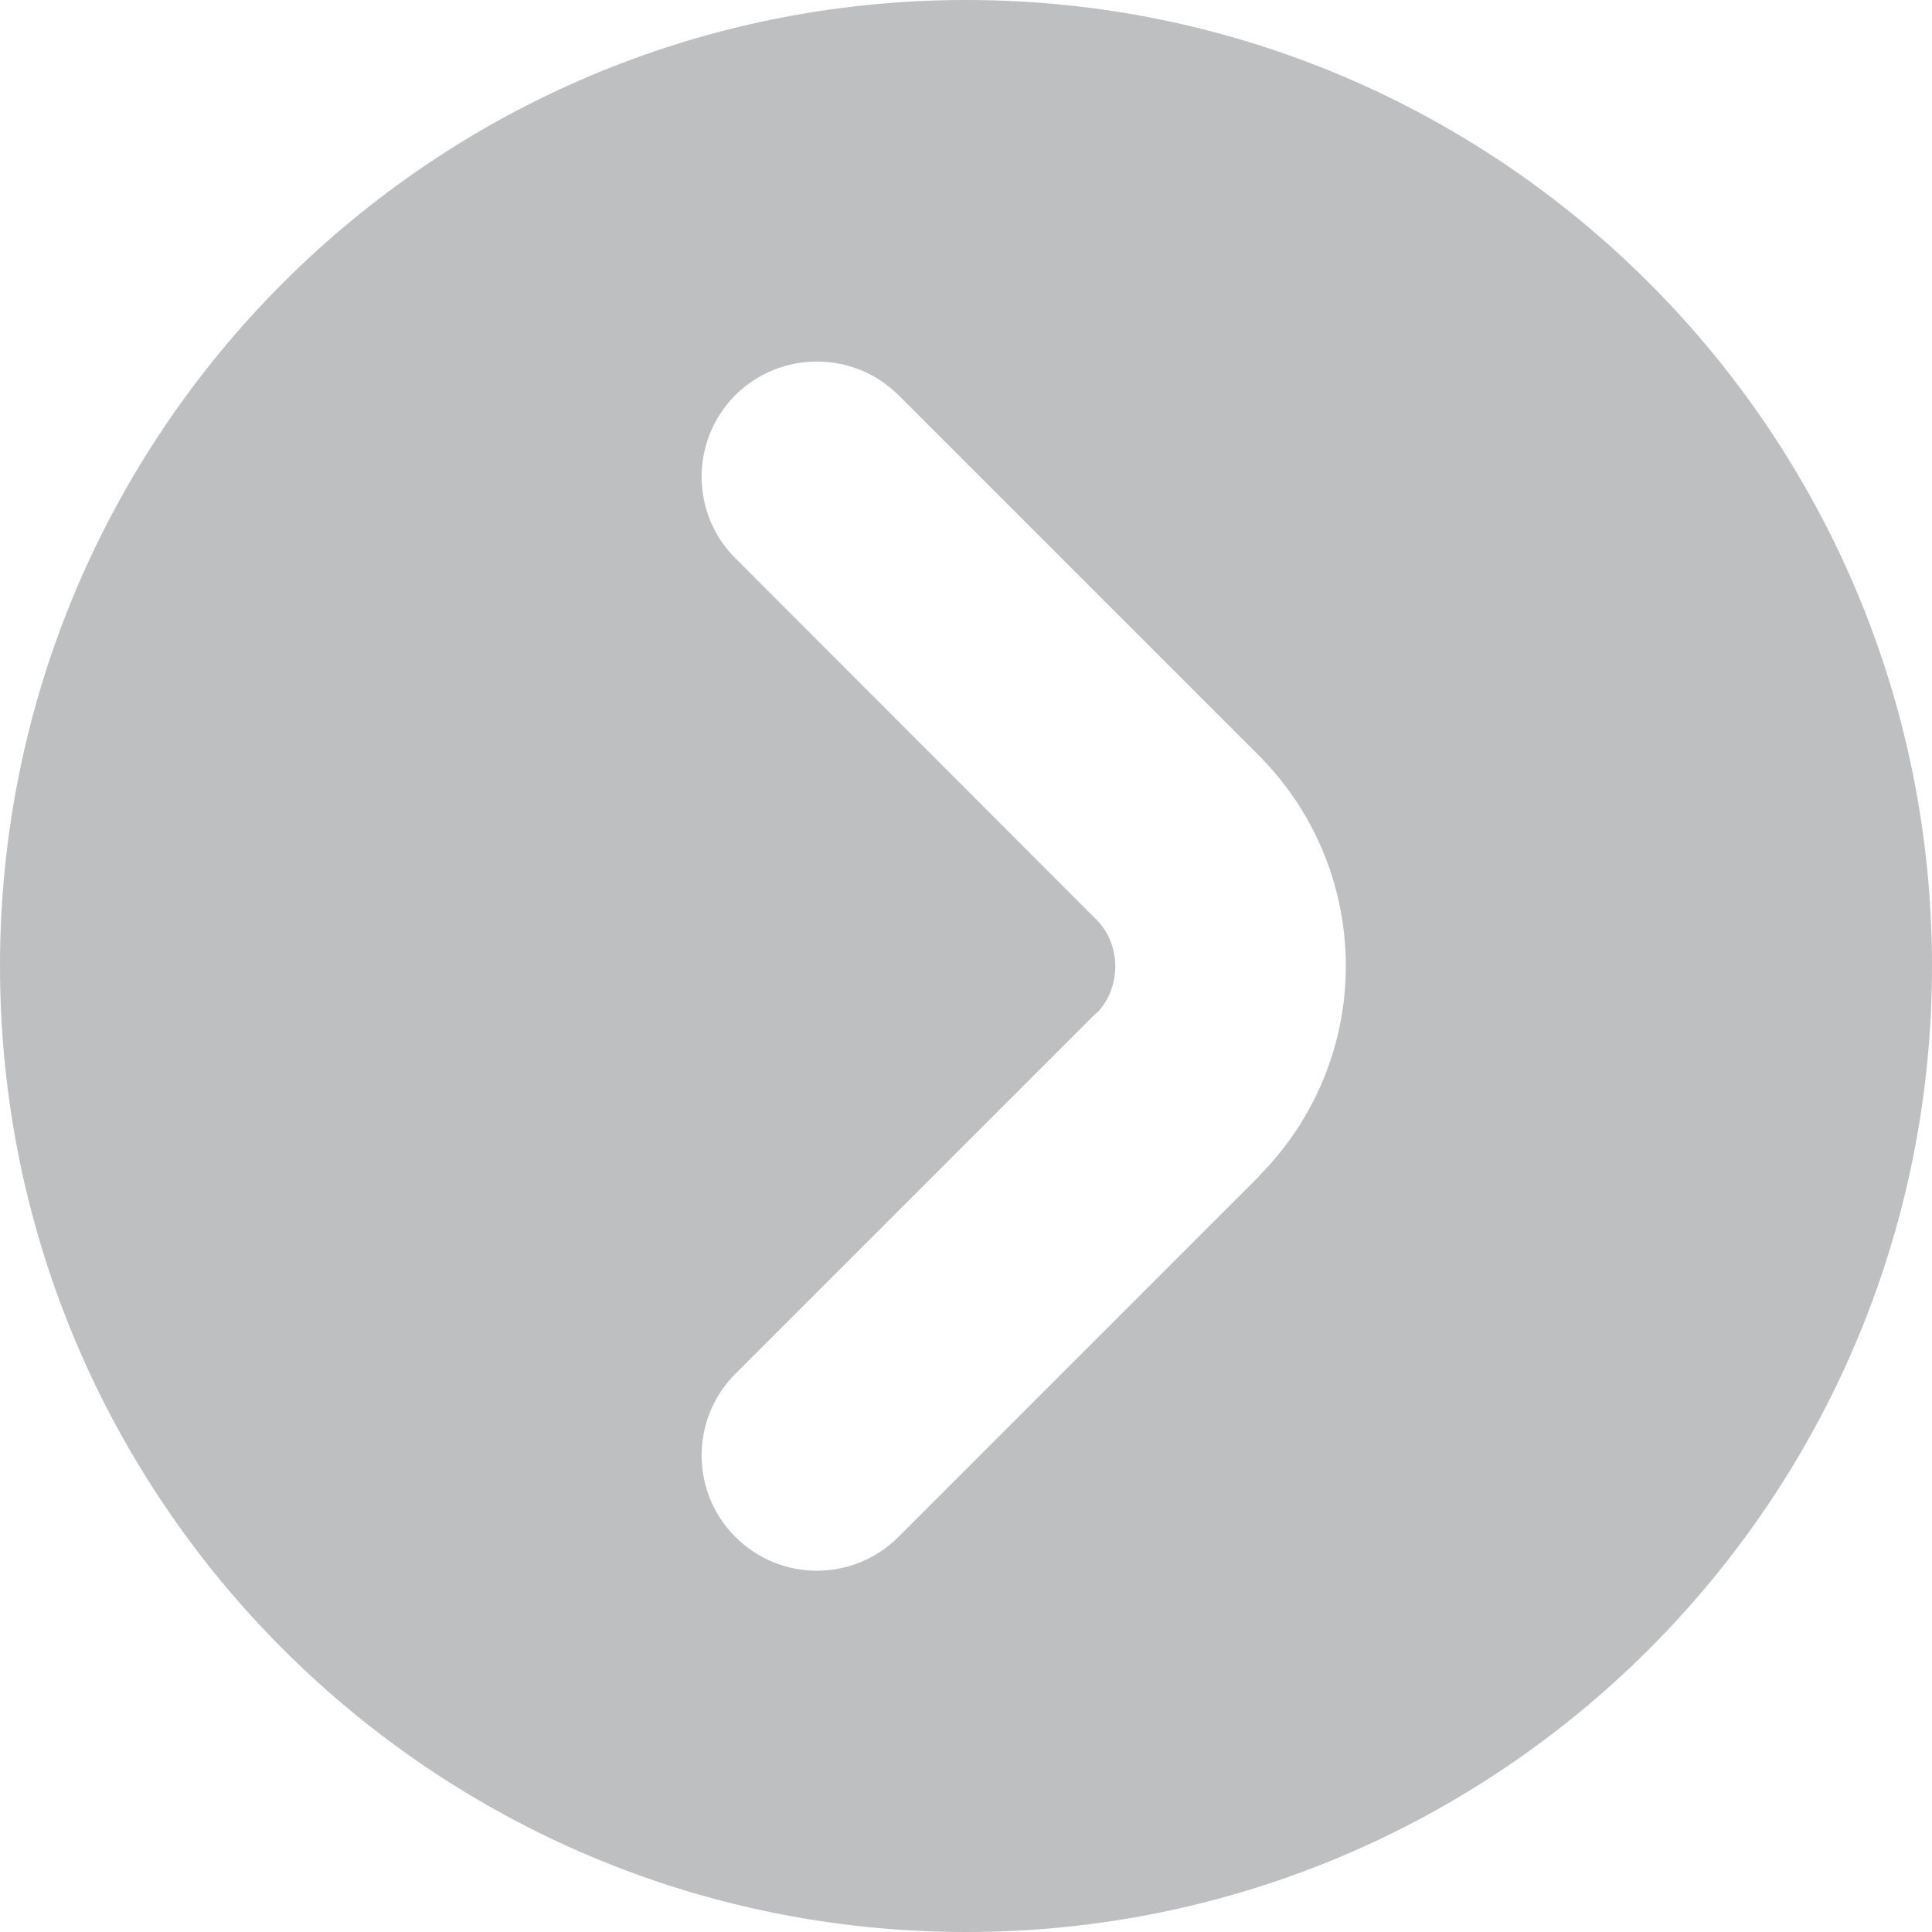 <?xml version="1.0" standalone="no"?><!-- Generator: Gravit.io --><svg xmlns="http://www.w3.org/2000/svg" xmlns:xlink="http://www.w3.org/1999/xlink" style="isolation:isolate" viewBox="0 0 5.857 5.857" width="5.857" height="5.857"><defs><clipPath id="_clipPath_R7iF62eE8G9Z8pFbleKjDbRGJaBtwBj9"><rect width="5.857" height="5.857"/></clipPath></defs><g clip-path="url(#_clipPath_R7iF62eE8G9Z8pFbleKjDbRGJaBtwBj9)"><path d=" M 5.857 2.929 C 5.857 4.546 4.546 5.857 2.929 5.857 C 1.311 5.857 0 4.546 0 2.929 C 0 1.311 1.311 0 2.929 0 C 4.546 0 5.857 1.311 5.857 2.929 Z  M 2.229 1.692 C 2.093 1.556 2.093 1.335 2.229 1.198 C 2.366 1.062 2.587 1.062 2.724 1.198 L 3.817 2.291 C 3.992 2.467 4.08 2.698 4.08 2.929 C 4.08 3.158 3.992 3.389 3.816 3.566 L 3.817 3.566 L 2.724 4.659 C 2.587 4.796 2.366 4.796 2.229 4.659 C 2.093 4.523 2.093 4.302 2.229 4.165 L 3.322 3.072 L 3.324 3.072 C 3.362 3.034 3.381 2.982 3.381 2.929 C 3.381 2.877 3.361 2.824 3.322 2.786 L 2.229 1.692 Z " fill-rule="evenodd" fill="rgb(190,191,193)"/></g></svg>